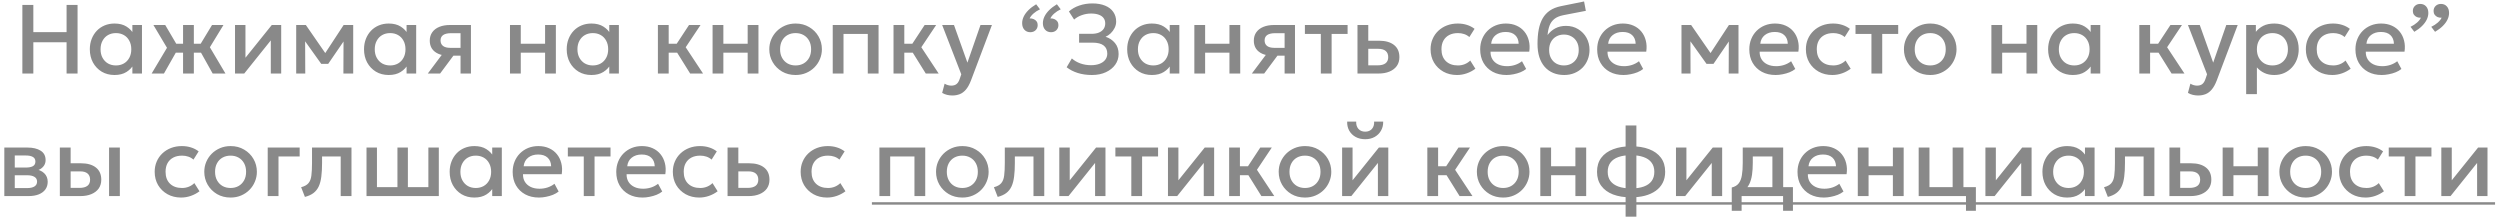 <?xml version="1.0" encoding="UTF-8"?> <svg xmlns="http://www.w3.org/2000/svg" width="306" height="27" viewBox="0 0 306 27" fill="none"> <path d="M2.737 9V0.6H4.081V3.936H8.149V0.6H9.493V9H8.149V5.172H4.081V9H2.737ZM14.018 9.18C13.426 9.18 12.902 9.044 12.446 8.772C11.994 8.496 11.638 8.122 11.378 7.65C11.122 7.174 10.994 6.634 10.994 6.03C10.994 5.578 11.068 5.16 11.216 4.776C11.364 4.392 11.572 4.058 11.84 3.774C12.108 3.49 12.428 3.27 12.8 3.114C13.172 2.958 13.578 2.88 14.018 2.88C14.602 2.88 15.09 3.004 15.482 3.252C15.878 3.5 16.18 3.82 16.388 4.212L16.202 4.494V3.06H17.378V9H16.202V7.566L16.388 7.848C16.18 8.24 15.878 8.56 15.482 8.808C15.09 9.056 14.602 9.18 14.018 9.18ZM14.192 8.01C14.552 8.01 14.874 7.93 15.158 7.77C15.442 7.606 15.664 7.376 15.824 7.08C15.988 6.784 16.07 6.434 16.07 6.03C16.07 5.626 15.988 5.276 15.824 4.98C15.664 4.68 15.442 4.45 15.158 4.29C14.874 4.13 14.552 4.05 14.192 4.05C13.828 4.05 13.504 4.13 13.22 4.29C12.94 4.45 12.718 4.68 12.554 4.98C12.39 5.276 12.308 5.626 12.308 6.03C12.308 6.434 12.39 6.784 12.554 7.08C12.718 7.376 12.94 7.606 13.22 7.77C13.504 7.93 13.828 8.01 14.192 8.01ZM22.407 9V6.444H20.781V5.352H22.407V3.06H23.727V5.352H25.347V6.444H23.727V9H22.407ZM18.561 9L20.439 5.85L18.777 3.06H20.223L21.861 5.844L20.067 9H18.561ZM26.031 9L24.267 5.844L25.953 3.06H27.351L25.689 5.784L27.597 9H26.031ZM28.766 9V3.06H30.044V7.068L33.266 3.06H34.418V9H33.146V4.944L29.894 9H28.766ZM36.254 9V3.06H37.4H37.436L40.1 6.912L39.53 6.924L42.062 3.06H43.232V9H42.032L42.05 4.608L42.296 4.716L40.172 7.818H39.32L37.1 4.71L37.346 4.602L37.364 9H36.254ZM47.58 9.18C46.988 9.18 46.464 9.044 46.008 8.772C45.556 8.496 45.2 8.122 44.94 7.65C44.684 7.174 44.556 6.634 44.556 6.03C44.556 5.578 44.63 5.16 44.778 4.776C44.926 4.392 45.134 4.058 45.402 3.774C45.67 3.49 45.99 3.27 46.362 3.114C46.734 2.958 47.14 2.88 47.58 2.88C48.164 2.88 48.652 3.004 49.044 3.252C49.44 3.5 49.742 3.82 49.95 4.212L49.764 4.494V3.06H50.94V9H49.764V7.566L49.95 7.848C49.742 8.24 49.44 8.56 49.044 8.808C48.652 9.056 48.164 9.18 47.58 9.18ZM47.754 8.01C48.114 8.01 48.436 7.93 48.72 7.77C49.004 7.606 49.226 7.376 49.386 7.08C49.55 6.784 49.632 6.434 49.632 6.03C49.632 5.626 49.55 5.276 49.386 4.98C49.226 4.68 49.004 4.45 48.72 4.29C48.436 4.13 48.114 4.05 47.754 4.05C47.39 4.05 47.066 4.13 46.782 4.29C46.502 4.45 46.28 4.68 46.116 4.98C45.952 5.276 45.87 5.626 45.87 6.03C45.87 6.434 45.952 6.784 46.116 7.08C46.28 7.376 46.502 7.606 46.782 7.77C47.066 7.93 47.39 8.01 47.754 8.01ZM52.363 9L54.643 5.958L54.931 6.81C54.439 6.814 54.019 6.742 53.671 6.594C53.323 6.442 53.057 6.23 52.873 5.958C52.693 5.682 52.603 5.356 52.603 4.98C52.603 4.576 52.705 4.232 52.909 3.948C53.113 3.66 53.401 3.44 53.773 3.288C54.145 3.136 54.581 3.06 55.081 3.06H57.643V9H56.371V4.062H55.213C54.789 4.062 54.467 4.136 54.247 4.284C54.031 4.432 53.923 4.654 53.923 4.95C53.923 5.238 54.023 5.462 54.223 5.622C54.427 5.778 54.721 5.856 55.105 5.856H56.539V6.816H55.495L53.869 9H52.363ZM62.422 9V3.06H63.742V5.352H66.718V3.06H68.038V9H66.718V6.444H63.742V9H62.422ZM72.389 9.18C71.797 9.18 71.273 9.044 70.817 8.772C70.365 8.496 70.009 8.122 69.749 7.65C69.493 7.174 69.365 6.634 69.365 6.03C69.365 5.578 69.439 5.16 69.587 4.776C69.735 4.392 69.943 4.058 70.211 3.774C70.479 3.49 70.799 3.27 71.171 3.114C71.543 2.958 71.949 2.88 72.389 2.88C72.973 2.88 73.461 3.004 73.853 3.252C74.249 3.5 74.551 3.82 74.759 4.212L74.573 4.494V3.06H75.749V9H74.573V7.566L74.759 7.848C74.551 8.24 74.249 8.56 73.853 8.808C73.461 9.056 72.973 9.18 72.389 9.18ZM72.563 8.01C72.923 8.01 73.245 7.93 73.529 7.77C73.813 7.606 74.035 7.376 74.195 7.08C74.359 6.784 74.441 6.434 74.441 6.03C74.441 5.626 74.359 5.276 74.195 4.98C74.035 4.68 73.813 4.45 73.529 4.29C73.245 4.13 72.923 4.05 72.563 4.05C72.199 4.05 71.875 4.13 71.591 4.29C71.311 4.45 71.089 4.68 70.925 4.98C70.761 5.276 70.679 5.626 70.679 6.03C70.679 6.434 70.761 6.784 70.925 7.08C71.089 7.376 71.311 7.606 71.591 7.77C71.875 7.93 72.199 8.01 72.563 8.01ZM84.475 9L82.507 5.844L84.337 3.06H85.747L83.929 5.784L86.053 9H84.475ZM80.527 9V3.06H81.847V5.352H83.635V6.444H81.847V9H80.527ZM87.219 9V3.06H88.539V5.352H91.515V3.06H92.835V9H91.515V6.444H88.539V9H87.219ZM97.378 9.18C96.758 9.18 96.204 9.038 95.716 8.754C95.232 8.466 94.852 8.084 94.576 7.608C94.3 7.128 94.162 6.602 94.162 6.03C94.162 5.606 94.24 5.206 94.396 4.83C94.556 4.45 94.78 4.114 95.068 3.822C95.36 3.53 95.702 3.3 96.094 3.132C96.486 2.964 96.916 2.88 97.384 2.88C98.004 2.88 98.556 3.024 99.04 3.312C99.528 3.596 99.91 3.978 100.186 4.458C100.462 4.934 100.6 5.458 100.6 6.03C100.6 6.45 100.52 6.85 100.36 7.23C100.204 7.61 99.982 7.946 99.694 8.238C99.406 8.53 99.066 8.76 98.674 8.928C98.282 9.096 97.85 9.18 97.378 9.18ZM97.378 8.01C97.746 8.01 98.072 7.93 98.356 7.77C98.644 7.606 98.87 7.376 99.034 7.08C99.198 6.784 99.28 6.434 99.28 6.03C99.28 5.626 99.198 5.276 99.034 4.98C98.87 4.68 98.644 4.45 98.356 4.29C98.072 4.13 97.746 4.05 97.378 4.05C97.01 4.05 96.682 4.13 96.394 4.29C96.11 4.45 95.886 4.68 95.722 4.98C95.562 5.276 95.482 5.626 95.482 6.03C95.482 6.434 95.564 6.784 95.728 7.08C95.892 7.376 96.116 7.606 96.4 7.77C96.688 7.93 97.014 8.01 97.378 8.01ZM101.926 9V3.06H107.536V9H106.216V4.152H103.246V9H101.926ZM113.315 9L111.347 5.844L113.177 3.06H114.587L112.769 5.784L114.893 9H113.315ZM109.367 9V3.06H110.687V5.352H112.475V6.444H110.687V9H109.367ZM116.569 11.688C116.353 11.688 116.141 11.664 115.933 11.616C115.725 11.568 115.521 11.486 115.321 11.37L115.621 10.242C115.745 10.322 115.881 10.382 116.029 10.422C116.177 10.462 116.309 10.482 116.425 10.482C116.705 10.482 116.925 10.416 117.085 10.284C117.245 10.152 117.371 9.948 117.463 9.672L117.661 9.096L115.321 3.06H116.767L118.411 7.668L120.013 3.06H121.411L118.843 9.858C118.659 10.334 118.453 10.704 118.225 10.968C117.997 11.236 117.745 11.422 117.469 11.526C117.193 11.634 116.893 11.688 116.569 11.688ZM126.107 3.942C125.811 3.942 125.571 3.842 125.387 3.642C125.203 3.442 125.111 3.172 125.111 2.832C125.111 2.564 125.175 2.296 125.303 2.028C125.431 1.76 125.623 1.498 125.879 1.242C126.135 0.986 126.451 0.746 126.827 0.522L127.295 1.14C126.995 1.28 126.729 1.452 126.497 1.656C126.269 1.86 126.113 2.06 126.029 2.256C126.209 2.244 126.373 2.272 126.521 2.34C126.673 2.404 126.793 2.498 126.881 2.622C126.969 2.746 127.013 2.894 127.013 3.066C127.013 3.326 126.927 3.538 126.755 3.702C126.587 3.862 126.371 3.942 126.107 3.942ZM128.645 3.942C128.349 3.942 128.109 3.842 127.925 3.642C127.741 3.442 127.649 3.172 127.649 2.832C127.649 2.564 127.713 2.296 127.841 2.028C127.969 1.76 128.161 1.498 128.417 1.242C128.673 0.986 128.989 0.746 129.365 0.522L129.833 1.14C129.533 1.28 129.267 1.452 129.035 1.656C128.807 1.86 128.651 2.06 128.567 2.256C128.747 2.244 128.911 2.272 129.059 2.34C129.211 2.404 129.331 2.498 129.419 2.622C129.507 2.746 129.551 2.894 129.551 3.066C129.551 3.326 129.465 3.538 129.293 3.702C129.125 3.862 128.909 3.942 128.645 3.942ZM133.648 9.18C133.016 9.18 132.44 9.098 131.92 8.934C131.4 8.77 130.946 8.536 130.558 8.232L131.194 7.152C131.482 7.412 131.83 7.616 132.238 7.764C132.646 7.908 133.078 7.98 133.534 7.98C133.942 7.98 134.294 7.922 134.59 7.806C134.89 7.69 135.12 7.528 135.28 7.32C135.444 7.108 135.528 6.86 135.532 6.576C135.532 6.132 135.384 5.796 135.088 5.568C134.796 5.336 134.34 5.22 133.72 5.22H132.082V4.14H133.618C133.958 4.14 134.252 4.09 134.5 3.99C134.748 3.886 134.94 3.74 135.076 3.552C135.212 3.36 135.28 3.13 135.28 2.862C135.28 2.602 135.212 2.384 135.076 2.208C134.944 2.028 134.748 1.892 134.488 1.8C134.232 1.704 133.92 1.656 133.552 1.656C133.156 1.656 132.776 1.722 132.412 1.854C132.048 1.982 131.734 2.162 131.47 2.394L130.834 1.404C131.186 1.088 131.61 0.846 132.106 0.678C132.606 0.506 133.142 0.42 133.714 0.42C134.31 0.42 134.826 0.51 135.262 0.69C135.698 0.866 136.032 1.122 136.264 1.458C136.5 1.79 136.618 2.186 136.618 2.646C136.618 2.91 136.556 3.168 136.432 3.42C136.308 3.668 136.146 3.888 135.946 4.08C135.75 4.268 135.542 4.408 135.322 4.5C135.79 4.648 136.174 4.904 136.474 5.268C136.774 5.628 136.922 6.084 136.918 6.636C136.914 7.108 136.776 7.536 136.504 7.92C136.232 8.304 135.85 8.61 135.358 8.838C134.87 9.066 134.3 9.18 133.648 9.18ZM140.991 9.18C140.399 9.18 139.875 9.044 139.419 8.772C138.967 8.496 138.611 8.122 138.351 7.65C138.095 7.174 137.967 6.634 137.967 6.03C137.967 5.578 138.041 5.16 138.189 4.776C138.337 4.392 138.545 4.058 138.813 3.774C139.081 3.49 139.401 3.27 139.773 3.114C140.145 2.958 140.551 2.88 140.991 2.88C141.575 2.88 142.063 3.004 142.455 3.252C142.851 3.5 143.153 3.82 143.361 4.212L143.175 4.494V3.06H144.351V9H143.175V7.566L143.361 7.848C143.153 8.24 142.851 8.56 142.455 8.808C142.063 9.056 141.575 9.18 140.991 9.18ZM141.165 8.01C141.525 8.01 141.847 7.93 142.131 7.77C142.415 7.606 142.637 7.376 142.797 7.08C142.961 6.784 143.043 6.434 143.043 6.03C143.043 5.626 142.961 5.276 142.797 4.98C142.637 4.68 142.415 4.45 142.131 4.29C141.847 4.13 141.525 4.05 141.165 4.05C140.801 4.05 140.477 4.13 140.193 4.29C139.913 4.45 139.691 4.68 139.527 4.98C139.363 5.276 139.281 5.626 139.281 6.03C139.281 6.434 139.363 6.784 139.527 7.08C139.691 7.376 139.913 7.606 140.193 7.77C140.477 7.93 140.801 8.01 141.165 8.01ZM146.188 9V3.06H147.508V5.352H150.484V3.06H151.804V9H150.484V6.444H147.508V9H146.188ZM153.227 9L155.507 5.958L155.795 6.81C155.303 6.814 154.883 6.742 154.535 6.594C154.187 6.442 153.921 6.23 153.737 5.958C153.557 5.682 153.467 5.356 153.467 4.98C153.467 4.576 153.569 4.232 153.773 3.948C153.977 3.66 154.265 3.44 154.637 3.288C155.009 3.136 155.445 3.06 155.945 3.06H158.507V9H157.235V4.062H156.077C155.653 4.062 155.331 4.136 155.111 4.284C154.895 4.432 154.787 4.654 154.787 4.95C154.787 5.238 154.887 5.462 155.087 5.622C155.291 5.778 155.585 5.856 155.969 5.856H157.403V6.816H156.359L154.733 9H153.227ZM161.67 9V4.152H159.72V3.06H164.946V4.152H162.99V9H161.67ZM166.156 9V3.06H167.476V7.998H168.61C169.042 7.998 169.368 7.914 169.588 7.746C169.808 7.578 169.918 7.328 169.918 6.996C169.918 6.668 169.816 6.416 169.612 6.24C169.408 6.064 169.108 5.976 168.712 5.976H167.296V4.986H168.814C169.582 4.986 170.186 5.158 170.626 5.502C171.066 5.846 171.286 6.344 171.286 6.996C171.286 7.416 171.18 7.776 170.968 8.076C170.756 8.372 170.458 8.6 170.074 8.76C169.694 8.92 169.248 9 168.736 9H166.156ZM178.337 9.18C177.713 9.18 177.157 9.044 176.669 8.772C176.181 8.496 175.797 8.122 175.517 7.65C175.241 7.174 175.103 6.634 175.103 6.03C175.103 5.574 175.185 5.156 175.349 4.776C175.513 4.392 175.745 4.058 176.045 3.774C176.345 3.49 176.697 3.27 177.101 3.114C177.509 2.958 177.951 2.88 178.427 2.88C178.827 2.88 179.197 2.934 179.537 3.042C179.881 3.146 180.197 3.308 180.485 3.528L179.849 4.536C179.665 4.372 179.453 4.25 179.213 4.17C178.977 4.09 178.725 4.05 178.457 4.05C178.041 4.05 177.683 4.128 177.383 4.284C177.083 4.44 176.849 4.666 176.681 4.962C176.517 5.254 176.435 5.608 176.435 6.024C176.435 6.644 176.615 7.13 176.975 7.482C177.339 7.834 177.833 8.01 178.457 8.01C178.753 8.01 179.033 7.956 179.297 7.848C179.561 7.736 179.781 7.59 179.957 7.41L180.587 8.412C180.271 8.652 179.919 8.84 179.531 8.976C179.143 9.112 178.745 9.18 178.337 9.18ZM184.396 9.18C183.756 9.18 183.194 9.05 182.71 8.79C182.226 8.526 181.848 8.158 181.576 7.686C181.308 7.214 181.174 6.666 181.174 6.042C181.174 5.586 181.252 5.166 181.408 4.782C181.564 4.394 181.784 4.058 182.068 3.774C182.352 3.49 182.684 3.27 183.064 3.114C183.448 2.958 183.866 2.88 184.318 2.88C184.81 2.88 185.248 2.968 185.632 3.144C186.016 3.316 186.334 3.558 186.586 3.87C186.842 4.182 187.022 4.548 187.126 4.968C187.234 5.384 187.252 5.836 187.18 6.324H182.44C182.432 6.68 182.51 6.992 182.674 7.26C182.838 7.524 183.072 7.73 183.376 7.878C183.684 8.026 184.046 8.1 184.462 8.1C184.798 8.1 185.122 8.05 185.434 7.95C185.75 7.846 186.036 7.694 186.292 7.494L186.802 8.442C186.61 8.598 186.378 8.732 186.106 8.844C185.834 8.952 185.55 9.034 185.254 9.09C184.958 9.15 184.672 9.18 184.396 9.18ZM182.518 5.352H185.884C185.872 4.904 185.728 4.552 185.452 4.296C185.18 4.04 184.792 3.912 184.288 3.912C183.8 3.912 183.394 4.04 183.07 4.296C182.75 4.552 182.566 4.904 182.518 5.352ZM191.455 9.18C190.955 9.18 190.503 9.094 190.099 8.922C189.695 8.75 189.351 8.502 189.067 8.178C188.783 7.85 188.565 7.452 188.413 6.984C188.265 6.512 188.191 5.976 188.191 5.376C188.191 4.716 188.241 4.124 188.341 3.6C188.445 3.076 188.607 2.622 188.827 2.238C189.051 1.854 189.345 1.538 189.709 1.29C190.077 1.042 190.523 0.864 191.047 0.756L193.891 0.18L194.107 1.326L191.341 1.86C190.877 1.956 190.513 2.11 190.249 2.322C189.985 2.534 189.791 2.804 189.667 3.132C189.543 3.46 189.461 3.846 189.421 4.29C189.673 3.95 189.987 3.678 190.363 3.474C190.739 3.27 191.177 3.168 191.677 3.168C192.241 3.168 192.739 3.302 193.171 3.57C193.607 3.834 193.947 4.188 194.191 4.632C194.435 5.076 194.557 5.568 194.557 6.108C194.557 6.528 194.483 6.924 194.335 7.296C194.191 7.668 193.981 7.996 193.705 8.28C193.429 8.56 193.101 8.78 192.721 8.94C192.341 9.1 191.919 9.18 191.455 9.18ZM191.425 8.01C191.773 8.01 192.083 7.934 192.355 7.782C192.631 7.626 192.847 7.408 193.003 7.128C193.159 6.844 193.237 6.508 193.237 6.12C193.237 5.732 193.159 5.398 193.003 5.118C192.847 4.834 192.631 4.616 192.355 4.464C192.083 4.308 191.773 4.23 191.425 4.23C191.077 4.23 190.765 4.308 190.489 4.464C190.217 4.616 190.003 4.834 189.847 5.118C189.691 5.398 189.613 5.732 189.613 6.12C189.613 6.508 189.691 6.844 189.847 7.128C190.003 7.408 190.217 7.626 190.489 7.782C190.765 7.934 191.077 8.01 191.425 8.01ZM198.716 9.18C198.076 9.18 197.514 9.05 197.03 8.79C196.546 8.526 196.168 8.158 195.896 7.686C195.628 7.214 195.494 6.666 195.494 6.042C195.494 5.586 195.572 5.166 195.728 4.782C195.884 4.394 196.104 4.058 196.388 3.774C196.672 3.49 197.004 3.27 197.384 3.114C197.768 2.958 198.186 2.88 198.638 2.88C199.13 2.88 199.568 2.968 199.952 3.144C200.336 3.316 200.654 3.558 200.906 3.87C201.162 4.182 201.342 4.548 201.446 4.968C201.554 5.384 201.572 5.836 201.5 6.324H196.76C196.752 6.68 196.83 6.992 196.994 7.26C197.158 7.524 197.392 7.73 197.696 7.878C198.004 8.026 198.366 8.1 198.782 8.1C199.118 8.1 199.442 8.05 199.754 7.95C200.07 7.846 200.356 7.694 200.612 7.494L201.122 8.442C200.93 8.598 200.698 8.732 200.426 8.844C200.154 8.952 199.87 9.034 199.574 9.09C199.278 9.15 198.992 9.18 198.716 9.18ZM196.838 5.352H200.204C200.192 4.904 200.048 4.552 199.772 4.296C199.5 4.04 199.112 3.912 198.608 3.912C198.12 3.912 197.714 4.04 197.39 4.296C197.07 4.552 196.886 4.904 196.838 5.352ZM205.813 9V3.06H206.959H206.995L209.659 6.912L209.089 6.924L211.621 3.06H212.791V9H211.591L211.609 4.608L211.855 4.716L209.731 7.818H208.879L206.659 4.71L206.905 4.602L206.923 9H205.813ZM217.337 9.18C216.697 9.18 216.135 9.05 215.651 8.79C215.167 8.526 214.789 8.158 214.517 7.686C214.249 7.214 214.115 6.666 214.115 6.042C214.115 5.586 214.193 5.166 214.349 4.782C214.505 4.394 214.725 4.058 215.009 3.774C215.293 3.49 215.625 3.27 216.005 3.114C216.389 2.958 216.807 2.88 217.259 2.88C217.751 2.88 218.189 2.968 218.573 3.144C218.957 3.316 219.275 3.558 219.527 3.87C219.783 4.182 219.963 4.548 220.067 4.968C220.175 5.384 220.193 5.836 220.121 6.324H215.381C215.373 6.68 215.451 6.992 215.615 7.26C215.779 7.524 216.013 7.73 216.317 7.878C216.625 8.026 216.987 8.1 217.403 8.1C217.739 8.1 218.063 8.05 218.375 7.95C218.691 7.846 218.977 7.694 219.233 7.494L219.743 8.442C219.551 8.598 219.319 8.732 219.047 8.844C218.775 8.952 218.491 9.034 218.195 9.09C217.899 9.15 217.613 9.18 217.337 9.18ZM215.459 5.352H218.825C218.813 4.904 218.669 4.552 218.393 4.296C218.121 4.04 217.733 3.912 217.229 3.912C216.741 3.912 216.335 4.04 216.011 4.296C215.691 4.552 215.507 4.904 215.459 5.352ZM224.275 9.18C223.651 9.18 223.095 9.044 222.607 8.772C222.119 8.496 221.735 8.122 221.455 7.65C221.179 7.174 221.041 6.634 221.041 6.03C221.041 5.574 221.123 5.156 221.287 4.776C221.451 4.392 221.683 4.058 221.983 3.774C222.283 3.49 222.635 3.27 223.039 3.114C223.447 2.958 223.889 2.88 224.365 2.88C224.765 2.88 225.135 2.934 225.475 3.042C225.819 3.146 226.135 3.308 226.423 3.528L225.787 4.536C225.603 4.372 225.391 4.25 225.151 4.17C224.915 4.09 224.663 4.05 224.395 4.05C223.979 4.05 223.621 4.128 223.321 4.284C223.021 4.44 222.787 4.666 222.619 4.962C222.455 5.254 222.373 5.608 222.373 6.024C222.373 6.644 222.553 7.13 222.913 7.482C223.277 7.834 223.771 8.01 224.395 8.01C224.691 8.01 224.971 7.956 225.235 7.848C225.499 7.736 225.719 7.59 225.895 7.41L226.525 8.412C226.209 8.652 225.857 8.84 225.469 8.976C225.081 9.112 224.683 9.18 224.275 9.18ZM229.064 9V4.152H227.114V3.06H232.34V4.152H230.384V9H229.064ZM236.257 9.18C235.637 9.18 235.083 9.038 234.595 8.754C234.111 8.466 233.731 8.084 233.455 7.608C233.179 7.128 233.041 6.602 233.041 6.03C233.041 5.606 233.119 5.206 233.275 4.83C233.435 4.45 233.659 4.114 233.947 3.822C234.239 3.53 234.581 3.3 234.973 3.132C235.365 2.964 235.795 2.88 236.263 2.88C236.883 2.88 237.435 3.024 237.919 3.312C238.407 3.596 238.789 3.978 239.065 4.458C239.341 4.934 239.479 5.458 239.479 6.03C239.479 6.45 239.399 6.85 239.239 7.23C239.083 7.61 238.861 7.946 238.573 8.238C238.285 8.53 237.945 8.76 237.553 8.928C237.161 9.096 236.729 9.18 236.257 9.18ZM236.257 8.01C236.625 8.01 236.951 7.93 237.235 7.77C237.523 7.606 237.749 7.376 237.913 7.08C238.077 6.784 238.159 6.434 238.159 6.03C238.159 5.626 238.077 5.276 237.913 4.98C237.749 4.68 237.523 4.45 237.235 4.29C236.951 4.13 236.625 4.05 236.257 4.05C235.889 4.05 235.561 4.13 235.273 4.29C234.989 4.45 234.765 4.68 234.601 4.98C234.441 5.276 234.361 5.626 234.361 6.03C234.361 6.434 234.443 6.784 234.607 7.08C234.771 7.376 234.995 7.606 235.279 7.77C235.567 7.93 235.893 8.01 236.257 8.01ZM243.746 9V3.06H245.066V5.352H248.042V3.06H249.362V9H248.042V6.444H245.066V9H243.746ZM253.713 9.18C253.121 9.18 252.597 9.044 252.141 8.772C251.689 8.496 251.333 8.122 251.073 7.65C250.817 7.174 250.689 6.634 250.689 6.03C250.689 5.578 250.763 5.16 250.911 4.776C251.059 4.392 251.267 4.058 251.535 3.774C251.803 3.49 252.123 3.27 252.495 3.114C252.867 2.958 253.273 2.88 253.713 2.88C254.297 2.88 254.785 3.004 255.177 3.252C255.573 3.5 255.875 3.82 256.083 4.212L255.897 4.494V3.06H257.073V9H255.897V7.566L256.083 7.848C255.875 8.24 255.573 8.56 255.177 8.808C254.785 9.056 254.297 9.18 253.713 9.18ZM253.887 8.01C254.247 8.01 254.569 7.93 254.853 7.77C255.137 7.606 255.359 7.376 255.519 7.08C255.683 6.784 255.765 6.434 255.765 6.03C255.765 5.626 255.683 5.276 255.519 4.98C255.359 4.68 255.137 4.45 254.853 4.29C254.569 4.13 254.247 4.05 253.887 4.05C253.523 4.05 253.199 4.13 252.915 4.29C252.635 4.45 252.413 4.68 252.249 4.98C252.085 5.276 252.003 5.626 252.003 6.03C252.003 6.434 252.085 6.784 252.249 7.08C252.413 7.376 252.635 7.606 252.915 7.77C253.199 7.93 253.523 8.01 253.887 8.01ZM265.8 9L263.832 5.844L265.662 3.06H267.072L265.254 5.784L267.378 9H265.8ZM261.852 9V3.06H263.172V5.352H264.96V6.444H263.172V9H261.852ZM269.053 11.688C268.837 11.688 268.625 11.664 268.417 11.616C268.209 11.568 268.005 11.486 267.805 11.37L268.105 10.242C268.229 10.322 268.365 10.382 268.513 10.422C268.661 10.462 268.793 10.482 268.909 10.482C269.189 10.482 269.409 10.416 269.569 10.284C269.729 10.152 269.855 9.948 269.947 9.672L270.145 9.096L267.805 3.06H269.251L270.895 7.668L272.497 3.06H273.895L271.327 9.858C271.143 10.334 270.937 10.704 270.709 10.968C270.481 11.236 270.229 11.422 269.953 11.526C269.677 11.634 269.377 11.688 269.053 11.688ZM274.93 11.52V3.06H276.118V3.894C276.354 3.594 276.656 3.35 277.024 3.162C277.392 2.974 277.846 2.88 278.386 2.88C278.966 2.88 279.48 3.018 279.928 3.294C280.38 3.566 280.732 3.94 280.984 4.416C281.236 4.888 281.362 5.426 281.362 6.03C281.362 6.466 281.29 6.876 281.146 7.26C281.002 7.64 280.796 7.974 280.528 8.262C280.264 8.55 279.948 8.776 279.58 8.94C279.216 9.1 278.812 9.18 278.368 9.18C277.904 9.18 277.496 9.096 277.144 8.928C276.792 8.76 276.492 8.534 276.244 8.25V11.52H274.93ZM278.146 8.01C278.514 8.01 278.84 7.93 279.124 7.77C279.412 7.606 279.636 7.376 279.796 7.08C279.96 6.784 280.042 6.434 280.042 6.03C280.042 5.626 279.96 5.276 279.796 4.98C279.632 4.68 279.406 4.45 279.118 4.29C278.834 4.13 278.51 4.05 278.146 4.05C277.778 4.05 277.45 4.13 277.162 4.29C276.878 4.45 276.654 4.68 276.49 4.98C276.326 5.276 276.244 5.626 276.244 6.03C276.244 6.434 276.326 6.784 276.49 7.08C276.654 7.376 276.878 7.606 277.162 7.77C277.45 7.93 277.778 8.01 278.146 8.01ZM285.47 9.18C284.846 9.18 284.29 9.044 283.802 8.772C283.314 8.496 282.93 8.122 282.65 7.65C282.374 7.174 282.236 6.634 282.236 6.03C282.236 5.574 282.318 5.156 282.482 4.776C282.646 4.392 282.878 4.058 283.178 3.774C283.478 3.49 283.83 3.27 284.234 3.114C284.642 2.958 285.084 2.88 285.56 2.88C285.96 2.88 286.33 2.934 286.67 3.042C287.014 3.146 287.33 3.308 287.618 3.528L286.982 4.536C286.798 4.372 286.586 4.25 286.346 4.17C286.11 4.09 285.858 4.05 285.59 4.05C285.174 4.05 284.816 4.128 284.516 4.284C284.216 4.44 283.982 4.666 283.814 4.962C283.65 5.254 283.568 5.608 283.568 6.024C283.568 6.644 283.748 7.13 284.108 7.482C284.472 7.834 284.966 8.01 285.59 8.01C285.886 8.01 286.166 7.956 286.43 7.848C286.694 7.736 286.914 7.59 287.09 7.41L287.72 8.412C287.404 8.652 287.052 8.84 286.664 8.976C286.276 9.112 285.878 9.18 285.47 9.18ZM291.528 9.18C290.888 9.18 290.326 9.05 289.842 8.79C289.358 8.526 288.98 8.158 288.708 7.686C288.44 7.214 288.306 6.666 288.306 6.042C288.306 5.586 288.384 5.166 288.54 4.782C288.696 4.394 288.916 4.058 289.2 3.774C289.484 3.49 289.816 3.27 290.196 3.114C290.58 2.958 290.998 2.88 291.45 2.88C291.942 2.88 292.38 2.968 292.764 3.144C293.148 3.316 293.466 3.558 293.718 3.87C293.974 4.182 294.154 4.548 294.258 4.968C294.366 5.384 294.384 5.836 294.312 6.324H289.572C289.564 6.68 289.642 6.992 289.806 7.26C289.97 7.524 290.204 7.73 290.508 7.878C290.816 8.026 291.178 8.1 291.594 8.1C291.93 8.1 292.254 8.05 292.566 7.95C292.882 7.846 293.168 7.694 293.424 7.494L293.934 8.442C293.742 8.598 293.51 8.732 293.238 8.844C292.966 8.952 292.682 9.034 292.386 9.09C292.09 9.15 291.804 9.18 291.528 9.18ZM289.65 5.352H293.016C293.004 4.904 292.86 4.552 292.584 4.296C292.312 4.04 291.924 3.912 291.42 3.912C290.932 3.912 290.526 4.04 290.202 4.296C289.882 4.552 289.698 4.904 289.65 5.352ZM295.512 3.894L295.05 3.282C295.35 3.138 295.614 2.966 295.842 2.766C296.074 2.562 296.232 2.362 296.316 2.166C296.132 2.178 295.966 2.152 295.818 2.088C295.67 2.02 295.552 1.924 295.464 1.8C295.376 1.672 295.332 1.522 295.332 1.35C295.332 1.094 295.416 0.886 295.584 0.726C295.756 0.562 295.972 0.48 296.232 0.48C296.532 0.48 296.772 0.58 296.952 0.78C297.136 0.976 297.228 1.246 297.228 1.59C297.228 1.854 297.164 2.122 297.036 2.394C296.908 2.662 296.716 2.924 296.46 3.18C296.208 3.432 295.892 3.67 295.512 3.894ZM298.05 3.894L297.588 3.282C297.888 3.138 298.152 2.966 298.38 2.766C298.612 2.562 298.77 2.362 298.854 2.166C298.67 2.178 298.504 2.152 298.356 2.088C298.208 2.02 298.09 1.924 298.002 1.8C297.914 1.672 297.87 1.522 297.87 1.35C297.87 1.094 297.954 0.886 298.122 0.726C298.294 0.562 298.51 0.48 298.77 0.48C299.07 0.48 299.31 0.58 299.49 0.78C299.674 0.976 299.766 1.246 299.766 1.59C299.766 1.854 299.702 2.122 299.574 2.394C299.446 2.662 299.254 2.924 298.998 3.18C298.746 3.432 298.43 3.67 298.05 3.894ZM0.529 24V18.06H3.361C4.033 18.06 4.571 18.188 4.975 18.444C5.379 18.7 5.581 19.084 5.581 19.596C5.581 19.836 5.523 20.05 5.407 20.238C5.291 20.422 5.131 20.576 4.927 20.7C4.723 20.824 4.485 20.914 4.213 20.97L4.189 20.676C4.713 20.748 5.119 20.922 5.407 21.198C5.695 21.474 5.839 21.824 5.839 22.248C5.839 22.608 5.745 22.92 5.557 23.184C5.369 23.444 5.099 23.646 4.747 23.79C4.395 23.93 3.973 24 3.481 24H0.529ZM1.807 23.022H3.301C3.697 23.022 4.001 22.956 4.213 22.824C4.429 22.692 4.537 22.494 4.537 22.23C4.537 21.97 4.431 21.776 4.219 21.648C4.007 21.516 3.701 21.45 3.301 21.45H1.633V20.508H3.163C3.535 20.508 3.823 20.452 4.027 20.34C4.231 20.224 4.333 20.036 4.333 19.776C4.333 19.516 4.231 19.328 4.027 19.212C3.823 19.092 3.535 19.032 3.163 19.032H1.807V23.022ZM7.326 24V18.06H8.646V22.998H9.72C10.152 22.998 10.478 22.914 10.698 22.746C10.918 22.578 11.028 22.328 11.028 21.996C11.028 21.668 10.926 21.416 10.722 21.24C10.518 21.064 10.218 20.976 9.822 20.976H8.466V19.986H9.924C10.692 19.986 11.296 20.158 11.736 20.502C12.176 20.846 12.396 21.344 12.396 21.996C12.396 22.416 12.29 22.776 12.078 23.076C11.866 23.372 11.568 23.6 11.184 23.76C10.804 23.92 10.358 24 9.846 24H7.326ZM13.35 24V18.06H14.67V24H13.35ZM22.167 24.18C21.543 24.18 20.987 24.044 20.499 23.772C20.011 23.496 19.627 23.122 19.347 22.65C19.071 22.174 18.933 21.634 18.933 21.03C18.933 20.574 19.015 20.156 19.179 19.776C19.343 19.392 19.575 19.058 19.875 18.774C20.175 18.49 20.527 18.27 20.931 18.114C21.339 17.958 21.781 17.88 22.257 17.88C22.657 17.88 23.027 17.934 23.367 18.042C23.711 18.146 24.027 18.308 24.315 18.528L23.679 19.536C23.495 19.372 23.283 19.25 23.043 19.17C22.807 19.09 22.555 19.05 22.287 19.05C21.871 19.05 21.513 19.128 21.213 19.284C20.913 19.44 20.679 19.666 20.511 19.962C20.347 20.254 20.265 20.608 20.265 21.024C20.265 21.644 20.445 22.13 20.805 22.482C21.169 22.834 21.663 23.01 22.287 23.01C22.583 23.01 22.863 22.956 23.127 22.848C23.391 22.736 23.611 22.59 23.787 22.41L24.417 23.412C24.101 23.652 23.749 23.84 23.361 23.976C22.973 24.112 22.575 24.18 22.167 24.18ZM28.22 24.18C27.6 24.18 27.046 24.038 26.558 23.754C26.074 23.466 25.694 23.084 25.418 22.608C25.142 22.128 25.004 21.602 25.004 21.03C25.004 20.606 25.082 20.206 25.238 19.83C25.398 19.45 25.622 19.114 25.91 18.822C26.202 18.53 26.544 18.3 26.936 18.132C27.328 17.964 27.758 17.88 28.226 17.88C28.846 17.88 29.398 18.024 29.882 18.312C30.37 18.596 30.752 18.978 31.028 19.458C31.304 19.934 31.442 20.458 31.442 21.03C31.442 21.45 31.362 21.85 31.202 22.23C31.046 22.61 30.824 22.946 30.536 23.238C30.248 23.53 29.908 23.76 29.516 23.928C29.124 24.096 28.692 24.18 28.22 24.18ZM28.22 23.01C28.588 23.01 28.914 22.93 29.198 22.77C29.486 22.606 29.712 22.376 29.876 22.08C30.04 21.784 30.122 21.434 30.122 21.03C30.122 20.626 30.04 20.276 29.876 19.98C29.712 19.68 29.486 19.45 29.198 19.29C28.914 19.13 28.588 19.05 28.22 19.05C27.852 19.05 27.524 19.13 27.236 19.29C26.952 19.45 26.728 19.68 26.564 19.98C26.404 20.276 26.324 20.626 26.324 21.03C26.324 21.434 26.406 21.784 26.57 22.08C26.734 22.376 26.958 22.606 27.242 22.77C27.53 22.93 27.856 23.01 28.22 23.01ZM32.768 24V18.06H36.68V19.152H34.088V24H32.768ZM37.321 24.102L36.859 22.914C37.267 22.81 37.565 22.646 37.753 22.422C37.945 22.198 38.065 21.886 38.113 21.486C38.165 21.086 38.191 20.57 38.191 19.938V18.06H43.021V24H41.701V19.152H39.421V19.938C39.421 20.574 39.391 21.128 39.331 21.6C39.275 22.072 39.171 22.474 39.019 22.806C38.867 23.138 38.653 23.41 38.377 23.622C38.105 23.83 37.753 23.99 37.321 24.102ZM44.861 24V18.06H46.139V22.908H48.647V18.06H49.925V22.908H52.433V18.06H53.711V24H44.861ZM58.063 24.18C57.471 24.18 56.947 24.044 56.491 23.772C56.039 23.496 55.683 23.122 55.423 22.65C55.167 22.174 55.039 21.634 55.039 21.03C55.039 20.578 55.113 20.16 55.261 19.776C55.409 19.392 55.617 19.058 55.885 18.774C56.153 18.49 56.473 18.27 56.845 18.114C57.217 17.958 57.623 17.88 58.063 17.88C58.647 17.88 59.135 18.004 59.527 18.252C59.923 18.5 60.225 18.82 60.433 19.212L60.247 19.494V18.06H61.423V24H60.247V22.566L60.433 22.848C60.225 23.24 59.923 23.56 59.527 23.808C59.135 24.056 58.647 24.18 58.063 24.18ZM58.237 23.01C58.597 23.01 58.919 22.93 59.203 22.77C59.487 22.606 59.709 22.376 59.869 22.08C60.033 21.784 60.115 21.434 60.115 21.03C60.115 20.626 60.033 20.276 59.869 19.98C59.709 19.68 59.487 19.45 59.203 19.29C58.919 19.13 58.597 19.05 58.237 19.05C57.873 19.05 57.549 19.13 57.265 19.29C56.985 19.45 56.763 19.68 56.599 19.98C56.435 20.276 56.353 20.626 56.353 21.03C56.353 21.434 56.435 21.784 56.599 22.08C56.763 22.376 56.985 22.606 57.265 22.77C57.549 22.93 57.873 23.01 58.237 23.01ZM65.972 24.18C65.332 24.18 64.77 24.05 64.286 23.79C63.802 23.526 63.424 23.158 63.152 22.686C62.884 22.214 62.75 21.666 62.75 21.042C62.75 20.586 62.828 20.166 62.984 19.782C63.14 19.394 63.36 19.058 63.644 18.774C63.928 18.49 64.26 18.27 64.64 18.114C65.024 17.958 65.442 17.88 65.894 17.88C66.386 17.88 66.824 17.968 67.208 18.144C67.592 18.316 67.91 18.558 68.162 18.87C68.418 19.182 68.598 19.548 68.702 19.968C68.81 20.384 68.828 20.836 68.756 21.324H64.016C64.008 21.68 64.086 21.992 64.25 22.26C64.414 22.524 64.648 22.73 64.952 22.878C65.26 23.026 65.622 23.1 66.038 23.1C66.374 23.1 66.698 23.05 67.01 22.95C67.326 22.846 67.612 22.694 67.868 22.494L68.378 23.442C68.186 23.598 67.954 23.732 67.682 23.844C67.41 23.952 67.126 24.034 66.83 24.09C66.534 24.15 66.248 24.18 65.972 24.18ZM64.094 20.352H67.46C67.448 19.904 67.304 19.552 67.028 19.296C66.756 19.04 66.368 18.912 65.864 18.912C65.376 18.912 64.97 19.04 64.646 19.296C64.326 19.552 64.142 19.904 64.094 20.352ZM71.453 24V19.152H69.503V18.06H74.729V19.152H72.773V24H71.453ZM78.651 24.18C78.011 24.18 77.45 24.05 76.966 23.79C76.481 23.526 76.103 23.158 75.832 22.686C75.564 22.214 75.43 21.666 75.43 21.042C75.43 20.586 75.507 20.166 75.663 19.782C75.82 19.394 76.04 19.058 76.323 18.774C76.608 18.49 76.939 18.27 77.32 18.114C77.704 17.958 78.121 17.88 78.573 17.88C79.066 17.88 79.504 17.968 79.888 18.144C80.272 18.316 80.59 18.558 80.841 18.87C81.097 19.182 81.278 19.548 81.382 19.968C81.49 20.384 81.507 20.836 81.436 21.324H76.695C76.688 21.68 76.766 21.992 76.93 22.26C77.094 22.524 77.328 22.73 77.632 22.878C77.939 23.026 78.302 23.1 78.718 23.1C79.053 23.1 79.377 23.05 79.689 22.95C80.005 22.846 80.291 22.694 80.547 22.494L81.058 23.442C80.865 23.598 80.633 23.732 80.362 23.844C80.09 23.952 79.805 24.034 79.51 24.09C79.213 24.15 78.927 24.18 78.651 24.18ZM76.773 20.352H80.139C80.127 19.904 79.984 19.552 79.707 19.296C79.436 19.04 79.047 18.912 78.543 18.912C78.055 18.912 77.65 19.04 77.326 19.296C77.005 19.552 76.822 19.904 76.773 20.352ZM85.589 24.18C84.965 24.18 84.409 24.044 83.921 23.772C83.433 23.496 83.049 23.122 82.769 22.65C82.493 22.174 82.355 21.634 82.355 21.03C82.355 20.574 82.437 20.156 82.601 19.776C82.765 19.392 82.997 19.058 83.297 18.774C83.597 18.49 83.949 18.27 84.353 18.114C84.761 17.958 85.203 17.88 85.679 17.88C86.079 17.88 86.449 17.934 86.789 18.042C87.133 18.146 87.449 18.308 87.737 18.528L87.101 19.536C86.917 19.372 86.705 19.25 86.465 19.17C86.229 19.09 85.977 19.05 85.709 19.05C85.293 19.05 84.935 19.128 84.635 19.284C84.335 19.44 84.101 19.666 83.933 19.962C83.769 20.254 83.687 20.608 83.687 21.024C83.687 21.644 83.867 22.13 84.227 22.482C84.591 22.834 85.085 23.01 85.709 23.01C86.005 23.01 86.285 22.956 86.549 22.848C86.813 22.736 87.033 22.59 87.209 22.41L87.839 23.412C87.523 23.652 87.171 23.84 86.783 23.976C86.395 24.112 85.997 24.18 85.589 24.18ZM89.053 24V18.06H90.373V22.998H91.507C91.939 22.998 92.265 22.914 92.485 22.746C92.705 22.578 92.815 22.328 92.815 21.996C92.815 21.668 92.713 21.416 92.509 21.24C92.305 21.064 92.005 20.976 91.609 20.976H90.193V19.986H91.711C92.479 19.986 93.083 20.158 93.523 20.502C93.963 20.846 94.183 21.344 94.183 21.996C94.183 22.416 94.077 22.776 93.865 23.076C93.653 23.372 93.355 23.6 92.971 23.76C92.591 23.92 92.145 24 91.633 24H89.053ZM101.234 24.18C100.61 24.18 100.054 24.044 99.566 23.772C99.078 23.496 98.694 23.122 98.414 22.65C98.138 22.174 98 21.634 98 21.03C98 20.574 98.082 20.156 98.246 19.776C98.41 19.392 98.642 19.058 98.942 18.774C99.242 18.49 99.594 18.27 99.998 18.114C100.406 17.958 100.848 17.88 101.324 17.88C101.724 17.88 102.094 17.934 102.434 18.042C102.778 18.146 103.094 18.308 103.382 18.528L102.746 19.536C102.562 19.372 102.35 19.25 102.11 19.17C101.874 19.09 101.622 19.05 101.354 19.05C100.938 19.05 100.58 19.128 100.28 19.284C99.98 19.44 99.746 19.666 99.578 19.962C99.414 20.254 99.332 20.608 99.332 21.024C99.332 21.644 99.512 22.13 99.872 22.482C100.236 22.834 100.73 23.01 101.354 23.01C101.65 23.01 101.93 22.956 102.194 22.848C102.458 22.736 102.678 22.59 102.854 22.41L103.484 23.412C103.168 23.652 102.816 23.84 102.428 23.976C102.04 24.112 101.642 24.18 101.234 24.18ZM107.639 24V18.06H113.249V24H111.929V19.152H108.959V24H107.639ZM117.786 24.18C117.166 24.18 116.612 24.038 116.124 23.754C115.64 23.466 115.26 23.084 114.984 22.608C114.708 22.128 114.57 21.602 114.57 21.03C114.57 20.606 114.648 20.206 114.804 19.83C114.964 19.45 115.188 19.114 115.476 18.822C115.768 18.53 116.11 18.3 116.502 18.132C116.894 17.964 117.324 17.88 117.792 17.88C118.412 17.88 118.964 18.024 119.448 18.312C119.936 18.596 120.318 18.978 120.594 19.458C120.87 19.934 121.008 20.458 121.008 21.03C121.008 21.45 120.928 21.85 120.768 22.23C120.612 22.61 120.39 22.946 120.102 23.238C119.814 23.53 119.474 23.76 119.082 23.928C118.69 24.096 118.258 24.18 117.786 24.18ZM117.786 23.01C118.154 23.01 118.48 22.93 118.764 22.77C119.052 22.606 119.278 22.376 119.442 22.08C119.606 21.784 119.688 21.434 119.688 21.03C119.688 20.626 119.606 20.276 119.442 19.98C119.278 19.68 119.052 19.45 118.764 19.29C118.48 19.13 118.154 19.05 117.786 19.05C117.418 19.05 117.09 19.13 116.802 19.29C116.518 19.45 116.294 19.68 116.13 19.98C115.97 20.276 115.89 20.626 115.89 21.03C115.89 21.434 115.972 21.784 116.136 22.08C116.3 22.376 116.524 22.606 116.808 22.77C117.096 22.93 117.422 23.01 117.786 23.01ZM122.118 24.102L121.656 22.914C122.064 22.81 122.362 22.646 122.55 22.422C122.742 22.198 122.862 21.886 122.91 21.486C122.962 21.086 122.988 20.57 122.988 19.938V18.06H127.818V24H126.498V19.152H124.218V19.938C124.218 20.574 124.188 21.128 124.128 21.6C124.072 22.072 123.968 22.474 123.816 22.806C123.664 23.138 123.45 23.41 123.174 23.622C122.902 23.83 122.55 23.99 122.118 24.102ZM129.658 24V18.06H130.936V22.068L134.158 18.06H135.31V24H134.038V19.944L130.786 24H129.658ZM138.473 24V19.152H136.523V18.06H141.749V19.152H139.793V24H138.473ZM142.959 24V18.06H144.237V22.068L147.459 18.06H148.611V24H147.339V19.944L144.087 24H142.959ZM154.395 24L152.427 20.844L154.257 18.06H155.667L153.849 20.784L155.973 24H154.395ZM150.447 24V18.06H151.767V20.352H153.555V21.444H151.767V24H150.447ZM159.728 24.18C159.108 24.18 158.554 24.038 158.066 23.754C157.582 23.466 157.202 23.084 156.926 22.608C156.65 22.128 156.512 21.602 156.512 21.03C156.512 20.606 156.59 20.206 156.746 19.83C156.906 19.45 157.13 19.114 157.418 18.822C157.71 18.53 158.052 18.3 158.444 18.132C158.836 17.964 159.266 17.88 159.734 17.88C160.354 17.88 160.906 18.024 161.39 18.312C161.878 18.596 162.26 18.978 162.536 19.458C162.812 19.934 162.95 20.458 162.95 21.03C162.95 21.45 162.87 21.85 162.71 22.23C162.554 22.61 162.332 22.946 162.044 23.238C161.756 23.53 161.416 23.76 161.024 23.928C160.632 24.096 160.2 24.18 159.728 24.18ZM159.728 23.01C160.096 23.01 160.422 22.93 160.706 22.77C160.994 22.606 161.22 22.376 161.384 22.08C161.548 21.784 161.63 21.434 161.63 21.03C161.63 20.626 161.548 20.276 161.384 19.98C161.22 19.68 160.994 19.45 160.706 19.29C160.422 19.13 160.096 19.05 159.728 19.05C159.36 19.05 159.032 19.13 158.744 19.29C158.46 19.45 158.236 19.68 158.072 19.98C157.912 20.276 157.832 20.626 157.832 21.03C157.832 21.434 157.914 21.784 158.078 22.08C158.242 22.376 158.466 22.606 158.75 22.77C159.038 22.93 159.364 23.01 159.728 23.01ZM164.275 24V18.06H165.553V22.068L168.775 18.06H169.927V24H168.655V19.944L165.403 24H164.275ZM167.101 17.04C166.657 17.04 166.267 16.948 165.931 16.764C165.595 16.58 165.335 16.326 165.151 16.002C164.967 15.678 164.881 15.306 164.893 14.886H165.997C165.981 15.254 166.073 15.552 166.273 15.78C166.477 16.004 166.753 16.116 167.101 16.116C167.449 16.116 167.723 16.004 167.923 15.78C168.123 15.552 168.213 15.254 168.193 14.886H169.303C169.311 15.302 169.221 15.672 169.033 15.996C168.849 16.32 168.589 16.576 168.253 16.764C167.921 16.948 167.537 17.04 167.101 17.04ZM178.653 24L176.685 20.844L178.515 18.06H179.925L178.107 20.784L180.231 24H178.653ZM174.705 24V18.06H176.025V20.352H177.813V21.444H176.025V24H174.705ZM183.985 24.18C183.365 24.18 182.811 24.038 182.323 23.754C181.839 23.466 181.459 23.084 181.183 22.608C180.907 22.128 180.769 21.602 180.769 21.03C180.769 20.606 180.847 20.206 181.003 19.83C181.163 19.45 181.387 19.114 181.675 18.822C181.967 18.53 182.309 18.3 182.701 18.132C183.093 17.964 183.523 17.88 183.991 17.88C184.611 17.88 185.163 18.024 185.647 18.312C186.135 18.596 186.517 18.978 186.793 19.458C187.069 19.934 187.207 20.458 187.207 21.03C187.207 21.45 187.127 21.85 186.967 22.23C186.811 22.61 186.589 22.946 186.301 23.238C186.013 23.53 185.673 23.76 185.281 23.928C184.889 24.096 184.457 24.18 183.985 24.18ZM183.985 23.01C184.353 23.01 184.679 22.93 184.963 22.77C185.251 22.606 185.477 22.376 185.641 22.08C185.805 21.784 185.887 21.434 185.887 21.03C185.887 20.626 185.805 20.276 185.641 19.98C185.477 19.68 185.251 19.45 184.963 19.29C184.679 19.13 184.353 19.05 183.985 19.05C183.617 19.05 183.289 19.13 183.001 19.29C182.717 19.45 182.493 19.68 182.329 19.98C182.169 20.276 182.089 20.626 182.089 21.03C182.089 21.434 182.171 21.784 182.335 22.08C182.499 22.376 182.723 22.606 183.007 22.77C183.295 22.93 183.621 23.01 183.985 23.01ZM188.533 24V18.06H189.853V20.352H192.829V18.06H194.149V24H192.829V21.444H189.853V24H188.533ZM198.974 26.52V15.36H200.294V26.52H198.974ZM199.622 24.156C198.79 24.156 198.062 24.038 197.438 23.802C196.818 23.562 196.336 23.21 195.992 22.746C195.648 22.278 195.476 21.706 195.476 21.03C195.476 20.35 195.648 19.778 195.992 19.314C196.34 18.85 196.828 18.5 197.456 18.264C198.084 18.024 198.816 17.904 199.652 17.904C200.496 17.904 201.228 18.022 201.848 18.258C202.472 18.494 202.956 18.844 203.3 19.308C203.644 19.772 203.816 20.346 203.816 21.03C203.816 21.538 203.716 21.988 203.516 22.38C203.316 22.768 203.03 23.094 202.658 23.358C202.286 23.622 201.844 23.822 201.332 23.958C200.82 24.09 200.25 24.156 199.622 24.156ZM199.646 23.064C200.258 23.064 200.774 22.988 201.194 22.836C201.618 22.684 201.94 22.458 202.16 22.158C202.38 21.858 202.49 21.482 202.49 21.03C202.49 20.578 202.376 20.202 202.148 19.902C201.924 19.598 201.598 19.372 201.17 19.224C200.746 19.072 200.232 18.996 199.628 18.996C199.028 18.996 198.516 19.072 198.092 19.224C197.668 19.372 197.344 19.598 197.12 19.902C196.896 20.202 196.784 20.578 196.784 21.03C196.784 21.482 196.896 21.858 197.12 22.158C197.348 22.458 197.674 22.684 198.098 22.836C198.526 22.988 199.042 23.064 199.646 23.064ZM205.139 24V18.06H206.417V22.068L209.639 18.06H210.791V24H209.519V19.944L206.267 24H205.139ZM216.941 24V19.152H214.541V19.938C214.541 20.478 214.509 20.966 214.445 21.402C214.381 21.838 214.267 22.222 214.103 22.554C213.939 22.882 213.709 23.154 213.413 23.37C213.121 23.586 212.747 23.744 212.291 23.844L211.967 22.95C212.347 22.858 212.633 22.686 212.825 22.434C213.017 22.182 213.145 21.85 213.209 21.438C213.277 21.022 213.311 20.522 213.311 19.938V18.06H218.261V24H216.941ZM211.967 25.8V22.95L212.783 23.034L212.987 22.908H219.455V25.8H218.249V24H213.173V25.8H211.967ZM223.237 24.18C222.597 24.18 222.035 24.05 221.551 23.79C221.067 23.526 220.689 23.158 220.417 22.686C220.149 22.214 220.015 21.666 220.015 21.042C220.015 20.586 220.093 20.166 220.249 19.782C220.405 19.394 220.625 19.058 220.909 18.774C221.193 18.49 221.525 18.27 221.905 18.114C222.289 17.958 222.707 17.88 223.159 17.88C223.651 17.88 224.089 17.968 224.473 18.144C224.857 18.316 225.175 18.558 225.427 18.87C225.683 19.182 225.863 19.548 225.967 19.968C226.075 20.384 226.093 20.836 226.021 21.324H221.281C221.273 21.68 221.351 21.992 221.515 22.26C221.679 22.524 221.913 22.73 222.217 22.878C222.525 23.026 222.887 23.1 223.303 23.1C223.639 23.1 223.963 23.05 224.275 22.95C224.591 22.846 224.877 22.694 225.133 22.494L225.643 23.442C225.451 23.598 225.219 23.732 224.947 23.844C224.675 23.952 224.391 24.034 224.095 24.09C223.799 24.15 223.513 24.18 223.237 24.18ZM221.359 20.352H224.725C224.713 19.904 224.569 19.552 224.293 19.296C224.021 19.04 223.633 18.912 223.129 18.912C222.641 18.912 222.235 19.04 221.911 19.296C221.591 19.552 221.407 19.904 221.359 20.352ZM227.393 24V18.06H228.713V20.352H231.689V18.06H233.009V24H231.689V21.444H228.713V24H227.393ZM234.846 24V18.06H236.166V22.908H239.004V18.06H240.324V24H234.846ZM240.636 25.8V24H239.664V22.908H241.848V25.8H240.636ZM243.014 24V18.06H244.292V22.068L247.514 18.06H248.666V24H247.394V19.944L244.142 24H243.014ZM253.016 24.18C252.424 24.18 251.9 24.044 251.444 23.772C250.992 23.496 250.636 23.122 250.376 22.65C250.12 22.174 249.992 21.634 249.992 21.03C249.992 20.578 250.066 20.16 250.214 19.776C250.362 19.392 250.57 19.058 250.838 18.774C251.106 18.49 251.426 18.27 251.798 18.114C252.17 17.958 252.576 17.88 253.016 17.88C253.6 17.88 254.088 18.004 254.48 18.252C254.876 18.5 255.178 18.82 255.386 19.212L255.2 19.494V18.06H256.376V24H255.2V22.566L255.386 22.848C255.178 23.24 254.876 23.56 254.48 23.808C254.088 24.056 253.6 24.18 253.016 24.18ZM253.19 23.01C253.55 23.01 253.872 22.93 254.156 22.77C254.44 22.606 254.662 22.376 254.822 22.08C254.986 21.784 255.068 21.434 255.068 21.03C255.068 20.626 254.986 20.276 254.822 19.98C254.662 19.68 254.44 19.45 254.156 19.29C253.872 19.13 253.55 19.05 253.19 19.05C252.826 19.05 252.502 19.13 252.218 19.29C251.938 19.45 251.716 19.68 251.552 19.98C251.388 20.276 251.306 20.626 251.306 21.03C251.306 21.434 251.388 21.784 251.552 22.08C251.716 22.376 251.938 22.606 252.218 22.77C252.502 22.93 252.826 23.01 253.19 23.01ZM257.997 24.102L257.535 22.914C257.943 22.81 258.241 22.646 258.429 22.422C258.621 22.198 258.741 21.886 258.789 21.486C258.841 21.086 258.867 20.57 258.867 19.938V18.06H263.697V24H262.377V19.152H260.097V19.938C260.097 20.574 260.067 21.128 260.007 21.6C259.951 22.072 259.847 22.474 259.695 22.806C259.543 23.138 259.329 23.41 259.053 23.622C258.781 23.83 258.429 23.99 257.997 24.102ZM265.537 24V18.06H266.857V22.998H267.991C268.423 22.998 268.749 22.914 268.969 22.746C269.189 22.578 269.299 22.328 269.299 21.996C269.299 21.668 269.197 21.416 268.993 21.24C268.789 21.064 268.489 20.976 268.093 20.976H266.677V19.986H268.195C268.963 19.986 269.567 20.158 270.007 20.502C270.447 20.846 270.667 21.344 270.667 21.996C270.667 22.416 270.561 22.776 270.349 23.076C270.137 23.372 269.839 23.6 269.455 23.76C269.075 23.92 268.629 24 268.117 24H265.537ZM272.053 24V18.06H273.373V20.352H276.349V18.06H277.669V24H276.349V21.444H273.373V24H272.053ZM282.212 24.18C281.592 24.18 281.038 24.038 280.55 23.754C280.066 23.466 279.686 23.084 279.41 22.608C279.134 22.128 278.996 21.602 278.996 21.03C278.996 20.606 279.074 20.206 279.23 19.83C279.39 19.45 279.614 19.114 279.902 18.822C280.194 18.53 280.536 18.3 280.928 18.132C281.32 17.964 281.75 17.88 282.218 17.88C282.838 17.88 283.39 18.024 283.874 18.312C284.362 18.596 284.744 18.978 285.02 19.458C285.296 19.934 285.434 20.458 285.434 21.03C285.434 21.45 285.354 21.85 285.194 22.23C285.038 22.61 284.816 22.946 284.528 23.238C284.24 23.53 283.9 23.76 283.508 23.928C283.116 24.096 282.684 24.18 282.212 24.18ZM282.212 23.01C282.58 23.01 282.906 22.93 283.19 22.77C283.478 22.606 283.704 22.376 283.868 22.08C284.032 21.784 284.114 21.434 284.114 21.03C284.114 20.626 284.032 20.276 283.868 19.98C283.704 19.68 283.478 19.45 283.19 19.29C282.906 19.13 282.58 19.05 282.212 19.05C281.844 19.05 281.516 19.13 281.228 19.29C280.944 19.45 280.72 19.68 280.556 19.98C280.396 20.276 280.316 20.626 280.316 21.03C280.316 21.434 280.398 21.784 280.562 22.08C280.726 22.376 280.95 22.606 281.234 22.77C281.522 22.93 281.848 23.01 282.212 23.01ZM289.542 24.18C288.918 24.18 288.362 24.044 287.874 23.772C287.386 23.496 287.002 23.122 286.722 22.65C286.446 22.174 286.308 21.634 286.308 21.03C286.308 20.574 286.39 20.156 286.554 19.776C286.718 19.392 286.95 19.058 287.25 18.774C287.55 18.49 287.902 18.27 288.306 18.114C288.714 17.958 289.156 17.88 289.632 17.88C290.032 17.88 290.402 17.934 290.742 18.042C291.086 18.146 291.402 18.308 291.69 18.528L291.054 19.536C290.87 19.372 290.658 19.25 290.418 19.17C290.182 19.09 289.93 19.05 289.662 19.05C289.246 19.05 288.888 19.128 288.588 19.284C288.288 19.44 288.054 19.666 287.886 19.962C287.722 20.254 287.64 20.608 287.64 21.024C287.64 21.644 287.82 22.13 288.18 22.482C288.544 22.834 289.038 23.01 289.662 23.01C289.958 23.01 290.238 22.956 290.502 22.848C290.766 22.736 290.986 22.59 291.162 22.41L291.792 23.412C291.476 23.652 291.124 23.84 290.736 23.976C290.348 24.112 289.95 24.18 289.542 24.18ZM294.332 24V19.152H292.382V18.06H297.608V19.152H295.652V24H294.332ZM298.818 24V18.06H300.096V22.068L303.318 18.06H304.47V24H303.198V19.944L299.946 24H298.818Z" fill="#898989"></path> <path d="M106.721 24.75H305.394V25.05H106.721V24.75Z" fill="#898989"></path> </svg> 